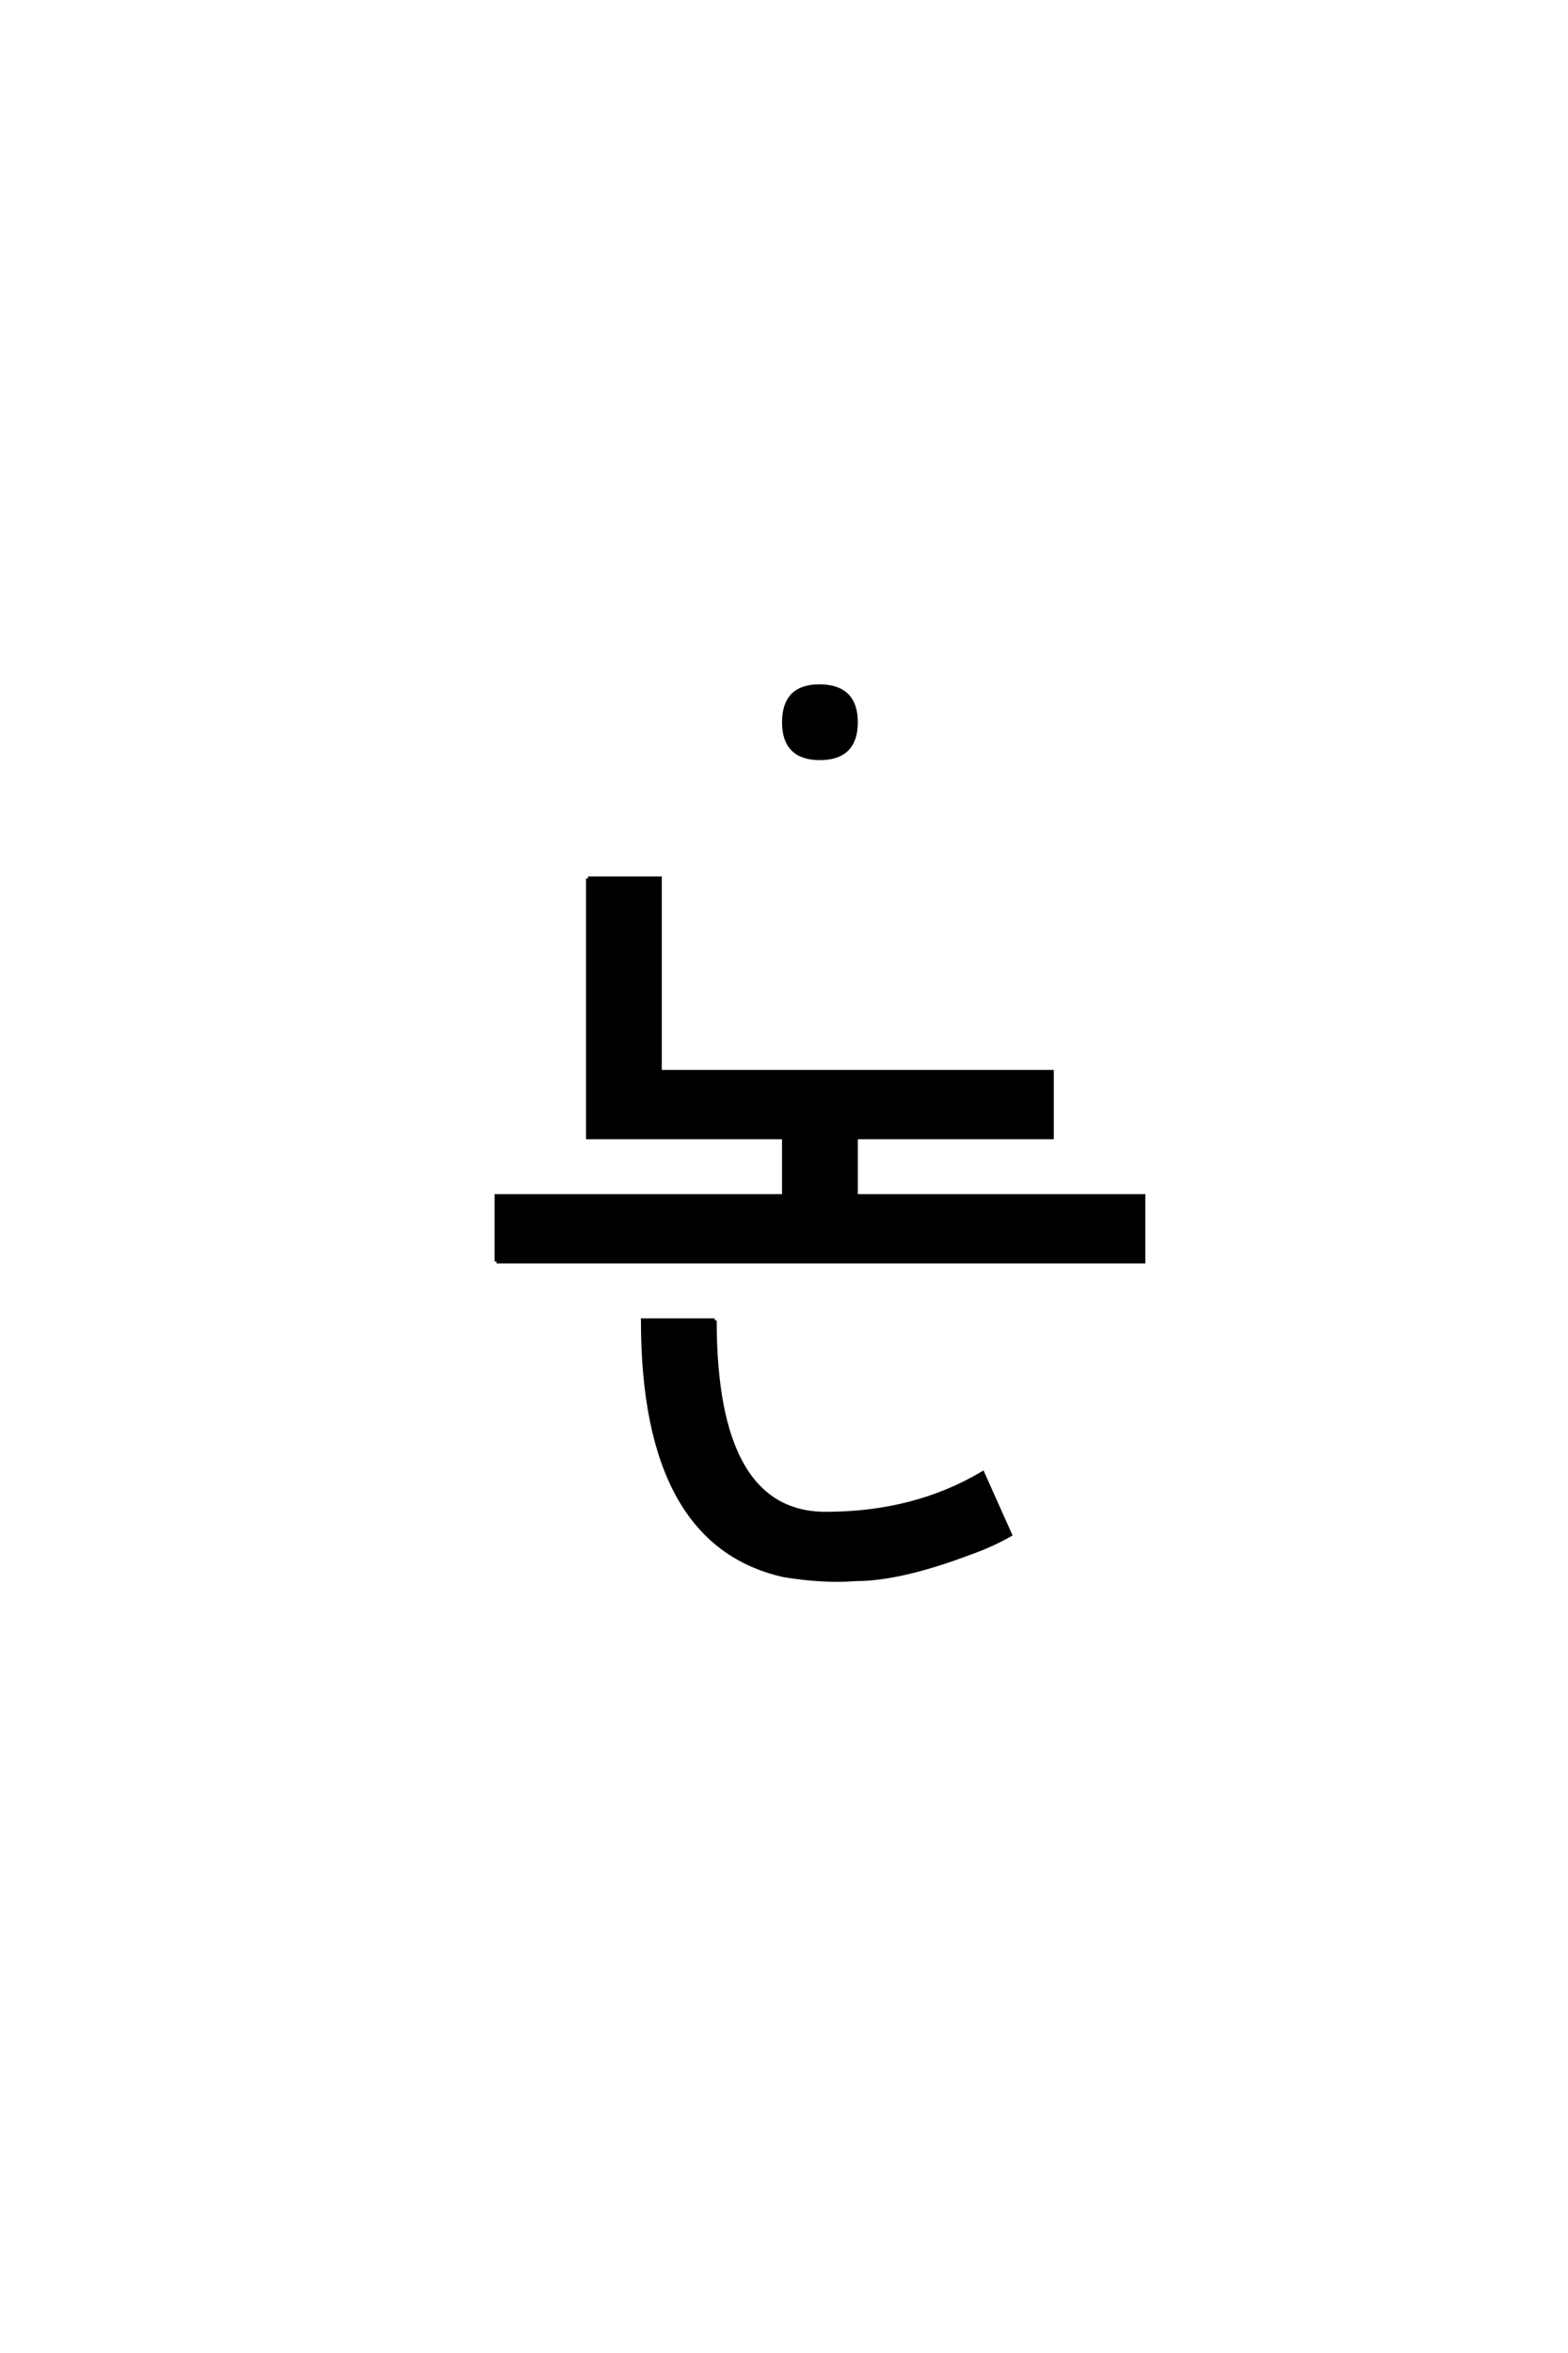<?xml version='1.0' encoding='UTF-8'?>
<!DOCTYPE svg PUBLIC "-//W3C//DTD SVG 1.0//EN"
"http://www.w3.org/TR/2001/REC-SVG-20010904/DTD/svg10.dtd">

<svg xmlns='http://www.w3.org/2000/svg' version='1.0' width='40.0' height='60.0'>

 <g transform='scale(0.1 -0.1) translate(110.0 -370.0)'>
  <path d='M40 146
L58.328 146
L58.328 96.672
L90 96.672
L108.328 96.672
L158.328 96.672
L158.328 80
L40 80
L40 146
L40 146
M16.672 48.328
L16.672 65
L90 65
L90 85
L108.328 85
L108.328 65
L181.672 65
L181.672 48.328
L16.672 48.328
L16.672 48.328
M72.328 33.328
Q72.328 -16 100.672 -16
Q123.328 -16 140.672 -5.672
L147.672 -21.328
Q143 -24 137.328 -26
Q119.672 -32.672 108.328 -32.672
Q100 -33.328 90 -31.672
Q54 -23.672 54 33.328
L57.328 33.328
L72.328 33.328
L72.328 33.328
M99 195
Q108.328 195 108.328 185.828
Q108.328 176.672 99.156 176.672
Q90 176.672 90 185.828
Q90 195 99 195
' style='fill: #000000; stroke: #000000'/>
 </g>
</svg>
